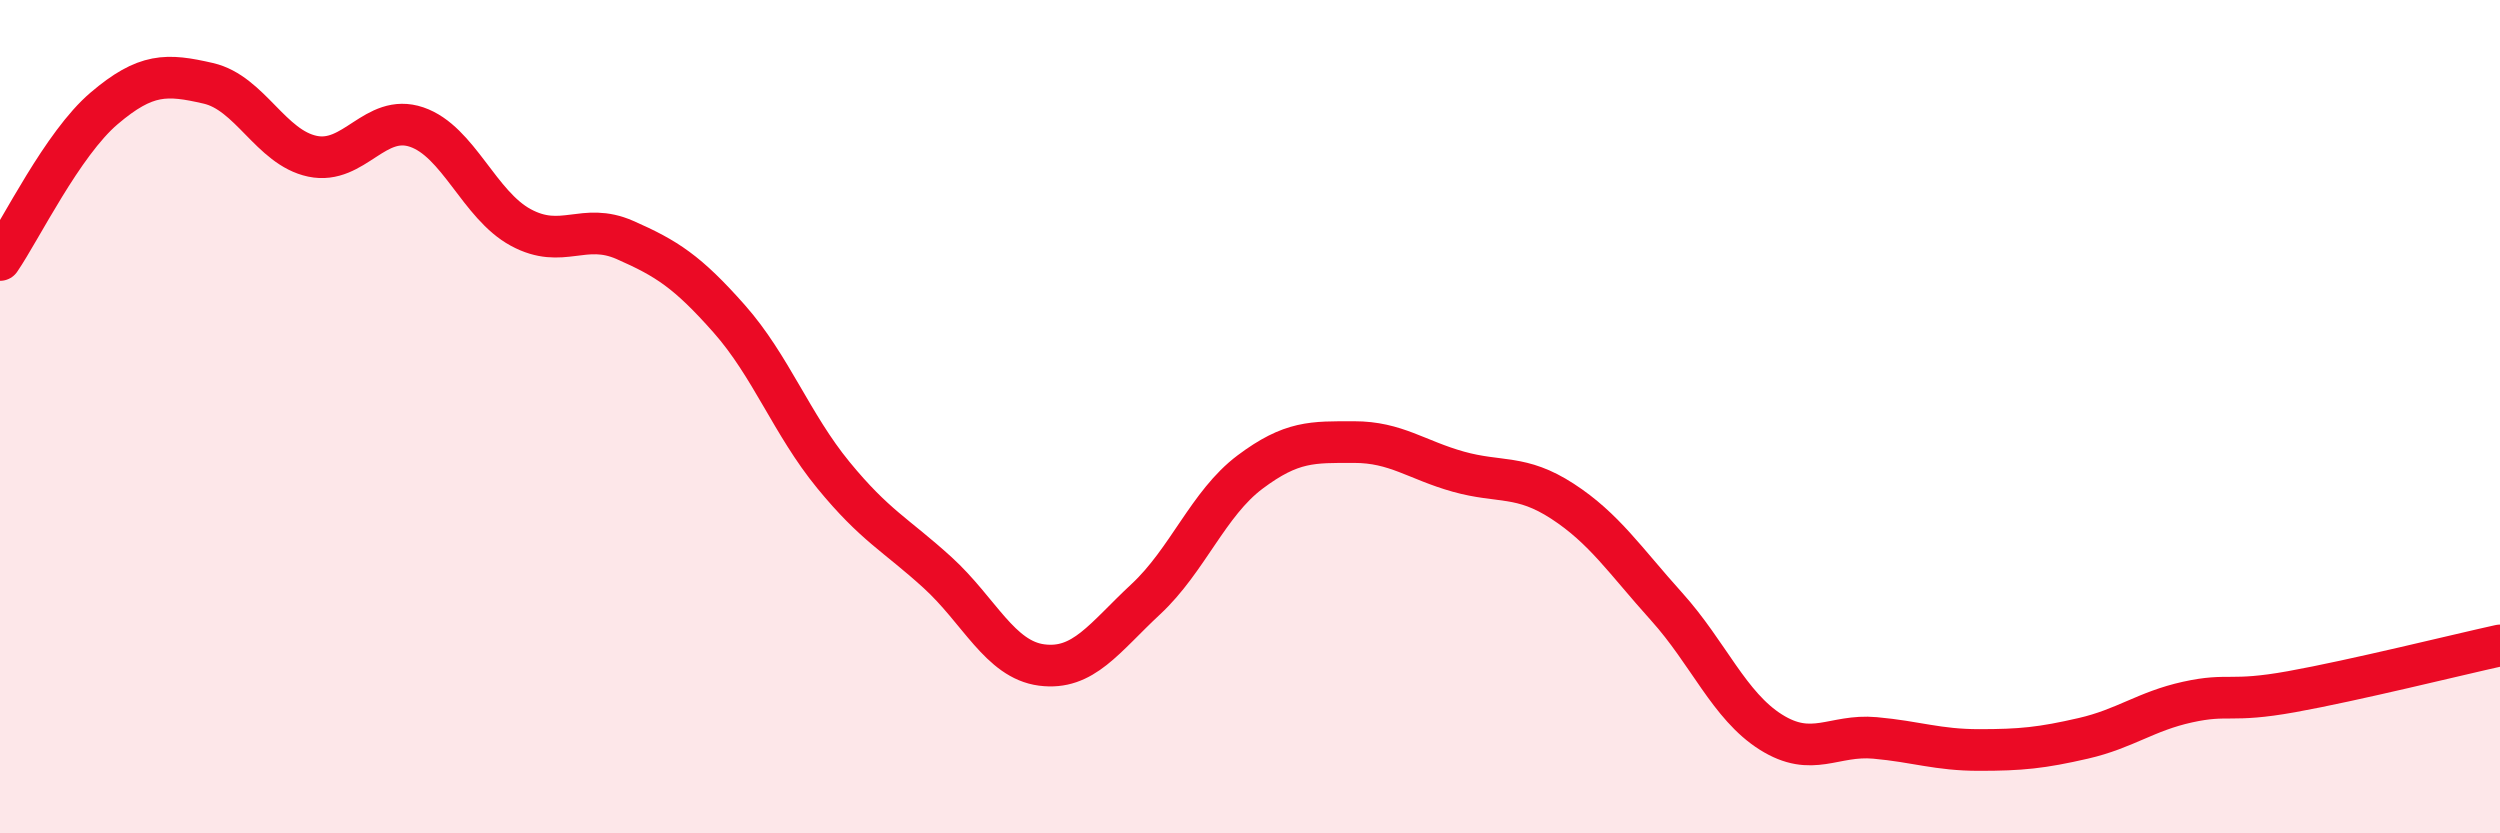 
    <svg width="60" height="20" viewBox="0 0 60 20" xmlns="http://www.w3.org/2000/svg">
      <path
        d="M 0,6.24 C 0.5,5.51 1.5,3.45 2.5,2.6 C 3.5,1.75 4,1.77 5,2 C 6,2.23 6.5,3.54 7.5,3.75 C 8.5,3.96 9,2.71 10,3.05 C 11,3.39 11.5,4.92 12.5,5.46 C 13.5,6 14,5.32 15,5.76 C 16,6.2 16.5,6.52 17.5,7.65 C 18.5,8.78 19,10.18 20,11.4 C 21,12.62 21.5,12.83 22.5,13.74 C 23.5,14.65 24,15.83 25,15.96 C 26,16.09 26.5,15.31 27.5,14.38 C 28.5,13.45 29,12.08 30,11.33 C 31,10.58 31.5,10.61 32.5,10.61 C 33.5,10.61 34,11.04 35,11.32 C 36,11.6 36.5,11.38 37.5,12.03 C 38.5,12.68 39,13.45 40,14.56 C 41,15.67 41.5,16.94 42.5,17.57 C 43.5,18.2 44,17.62 45,17.71 C 46,17.8 46.5,18 47.5,18 C 48.5,18 49,17.95 50,17.72 C 51,17.49 51.5,17.07 52.5,16.85 C 53.5,16.63 53.5,16.87 55,16.6 C 56.5,16.33 59,15.71 60,15.49L60 20L0 20Z"
        fill="#EB0A25"
        opacity="0.1"
        stroke-linecap="round"
        stroke-linejoin="round"
      />
      <path
        d="M 0,6.24 C 0.5,5.51 1.5,3.45 2.5,2.6 C 3.5,1.75 4,1.77 5,2 C 6,2.23 6.5,3.54 7.5,3.75 C 8.5,3.96 9,2.71 10,3.05 C 11,3.39 11.5,4.92 12.5,5.46 C 13.5,6 14,5.32 15,5.76 C 16,6.2 16.5,6.52 17.5,7.65 C 18.5,8.78 19,10.18 20,11.4 C 21,12.62 21.5,12.83 22.5,13.74 C 23.5,14.65 24,15.83 25,15.96 C 26,16.09 26.5,15.31 27.5,14.38 C 28.5,13.45 29,12.08 30,11.33 C 31,10.58 31.5,10.61 32.5,10.61 C 33.5,10.61 34,11.04 35,11.32 C 36,11.6 36.5,11.38 37.5,12.03 C 38.5,12.68 39,13.45 40,14.56 C 41,15.67 41.5,16.94 42.5,17.57 C 43.5,18.2 44,17.62 45,17.71 C 46,17.8 46.5,18 47.5,18 C 48.5,18 49,17.95 50,17.72 C 51,17.49 51.5,17.07 52.5,16.85 C 53.5,16.63 53.5,16.87 55,16.6 C 56.5,16.33 59,15.71 60,15.49"
        stroke="#EB0A25"
        stroke-width="1"
        fill="none"
        stroke-linecap="round"
        stroke-linejoin="round"
      />
    </svg>
  